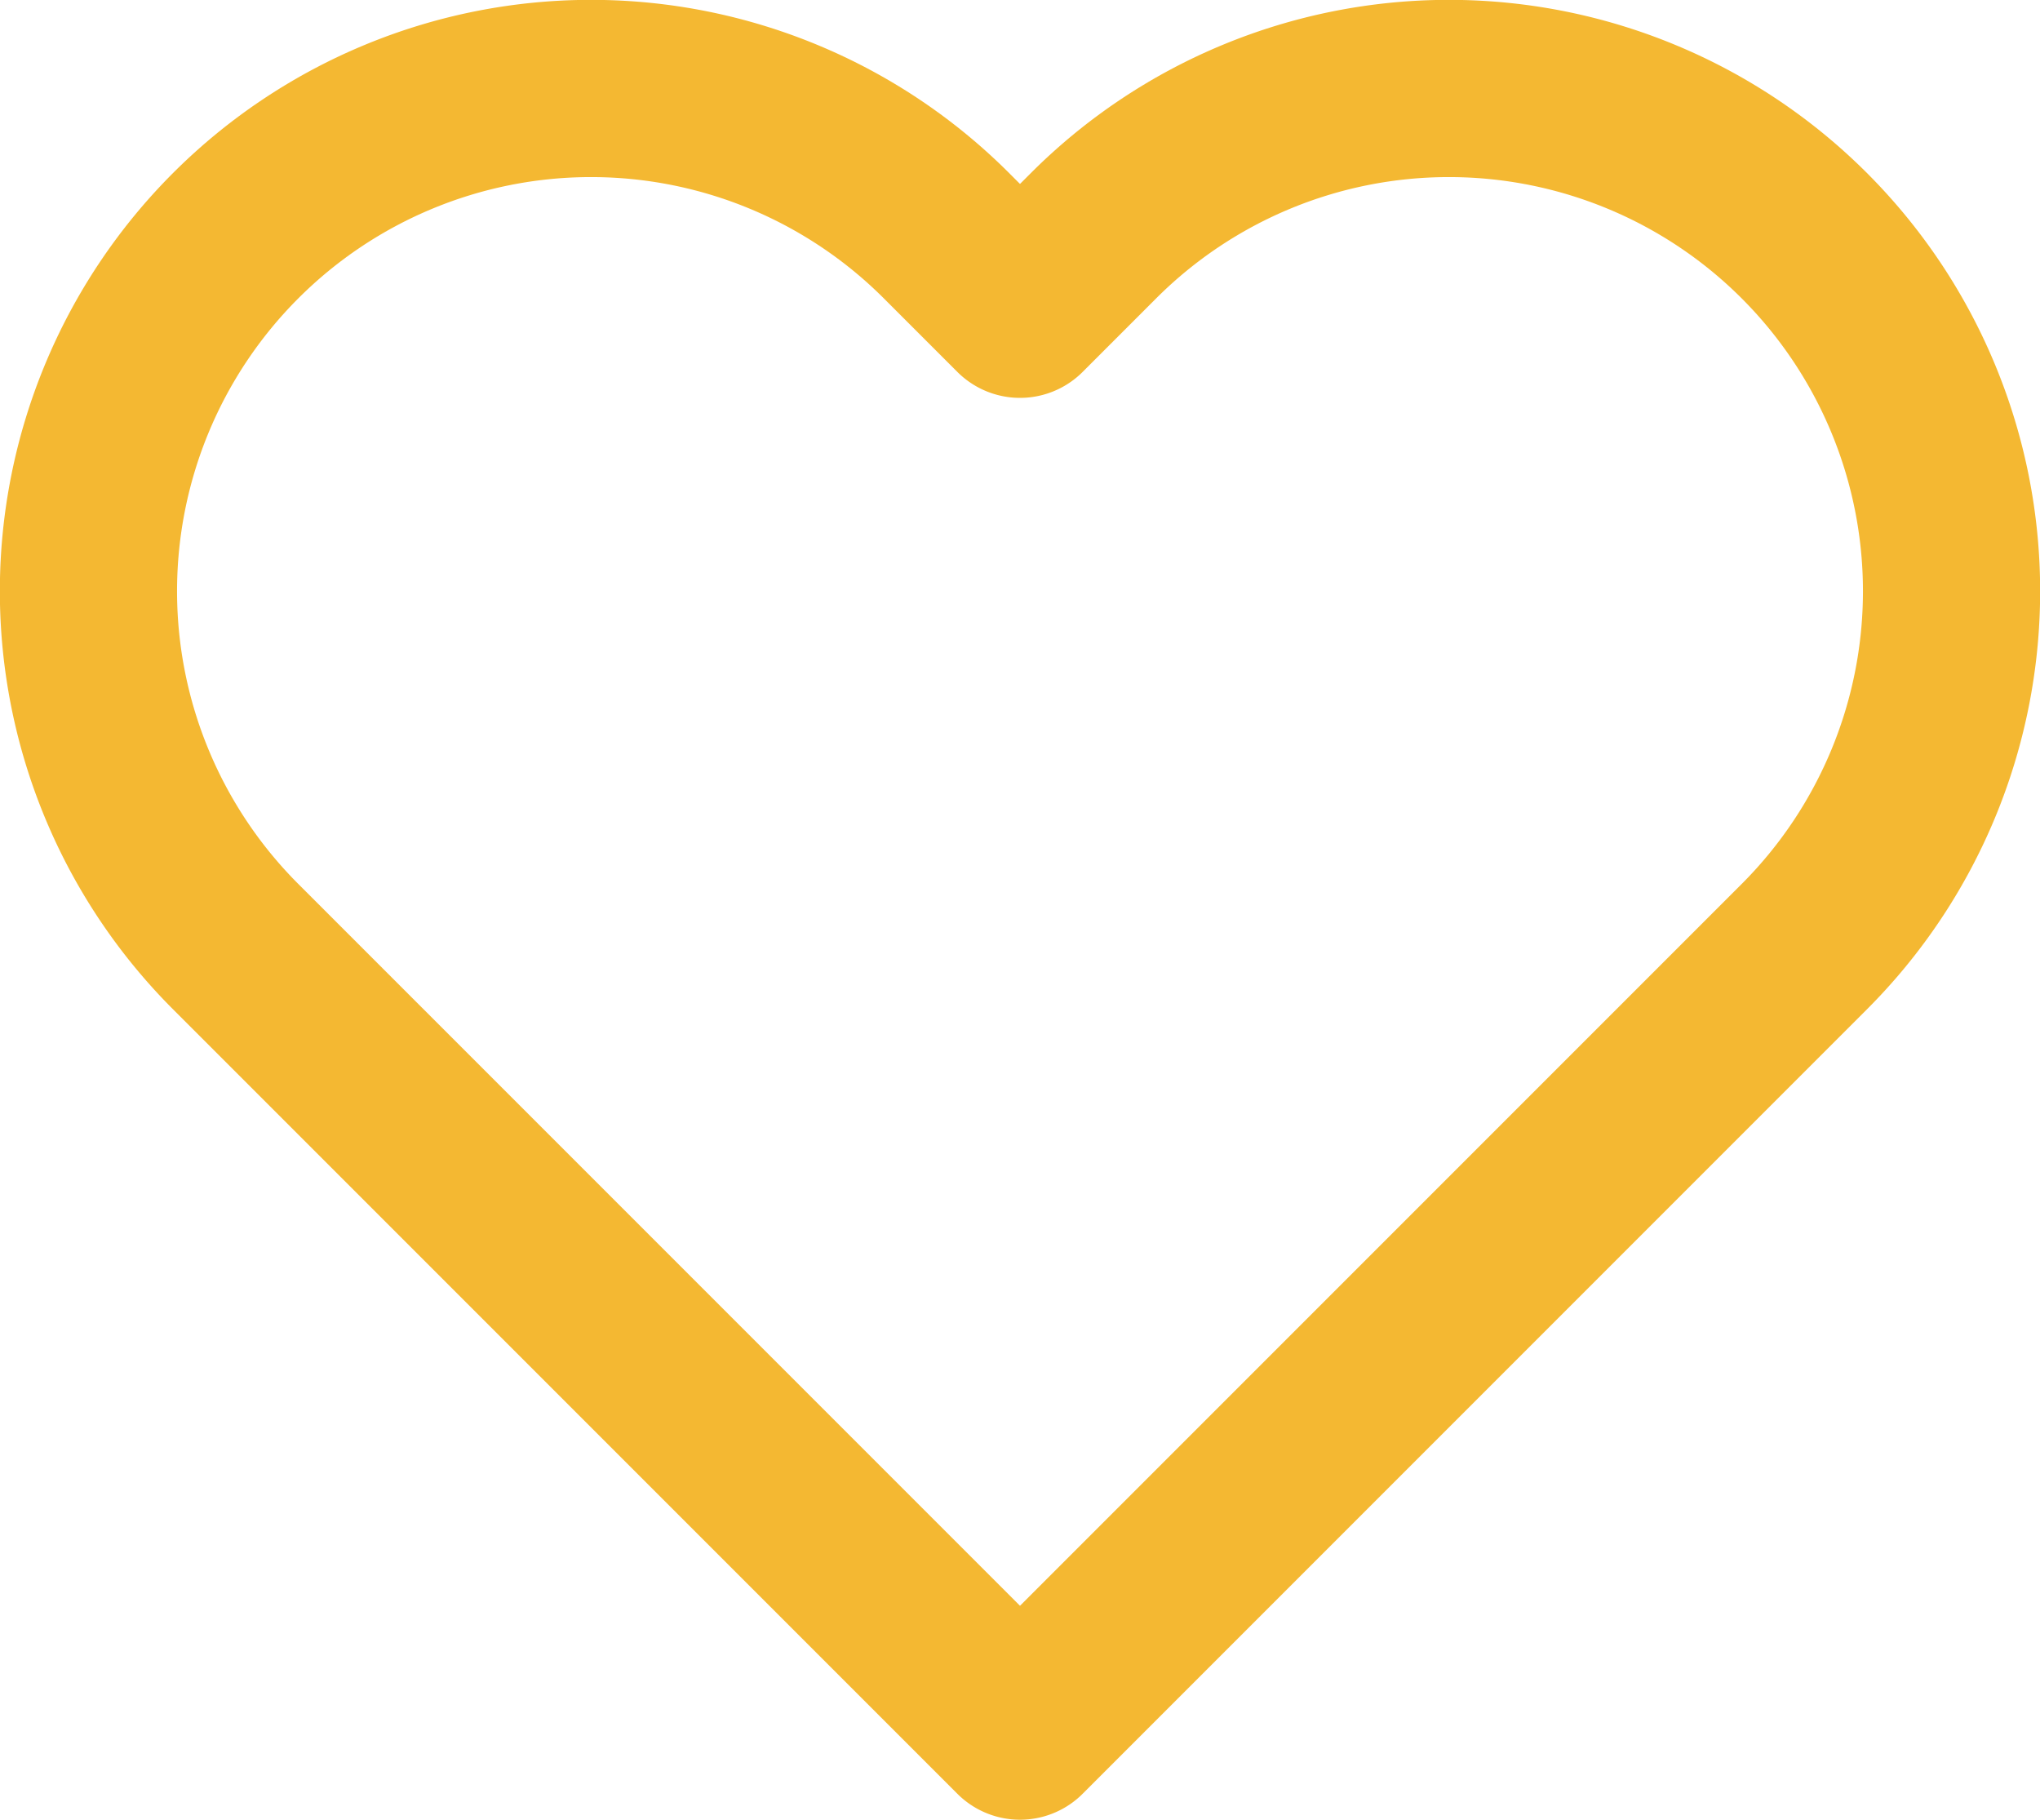 <svg xmlns="http://www.w3.org/2000/svg" width="23.026" height="20.536" viewBox="0 0 23.026 20.536">
  <path id="Path_3067" data-name="Path 3067" d="M26.513,27.136,17.66,18.283a5.673,5.673,0,0,1,8.023-8.023l.83.83.83-.83a5.673,5.673,0,0,1,8.023,8.023Z" transform="translate(-15 -7.6)" fill="none" stroke="#f4b832" stroke-linecap="round" stroke-linejoin="round" stroke-miterlimit="10" stroke-width="2"/>
</svg>
